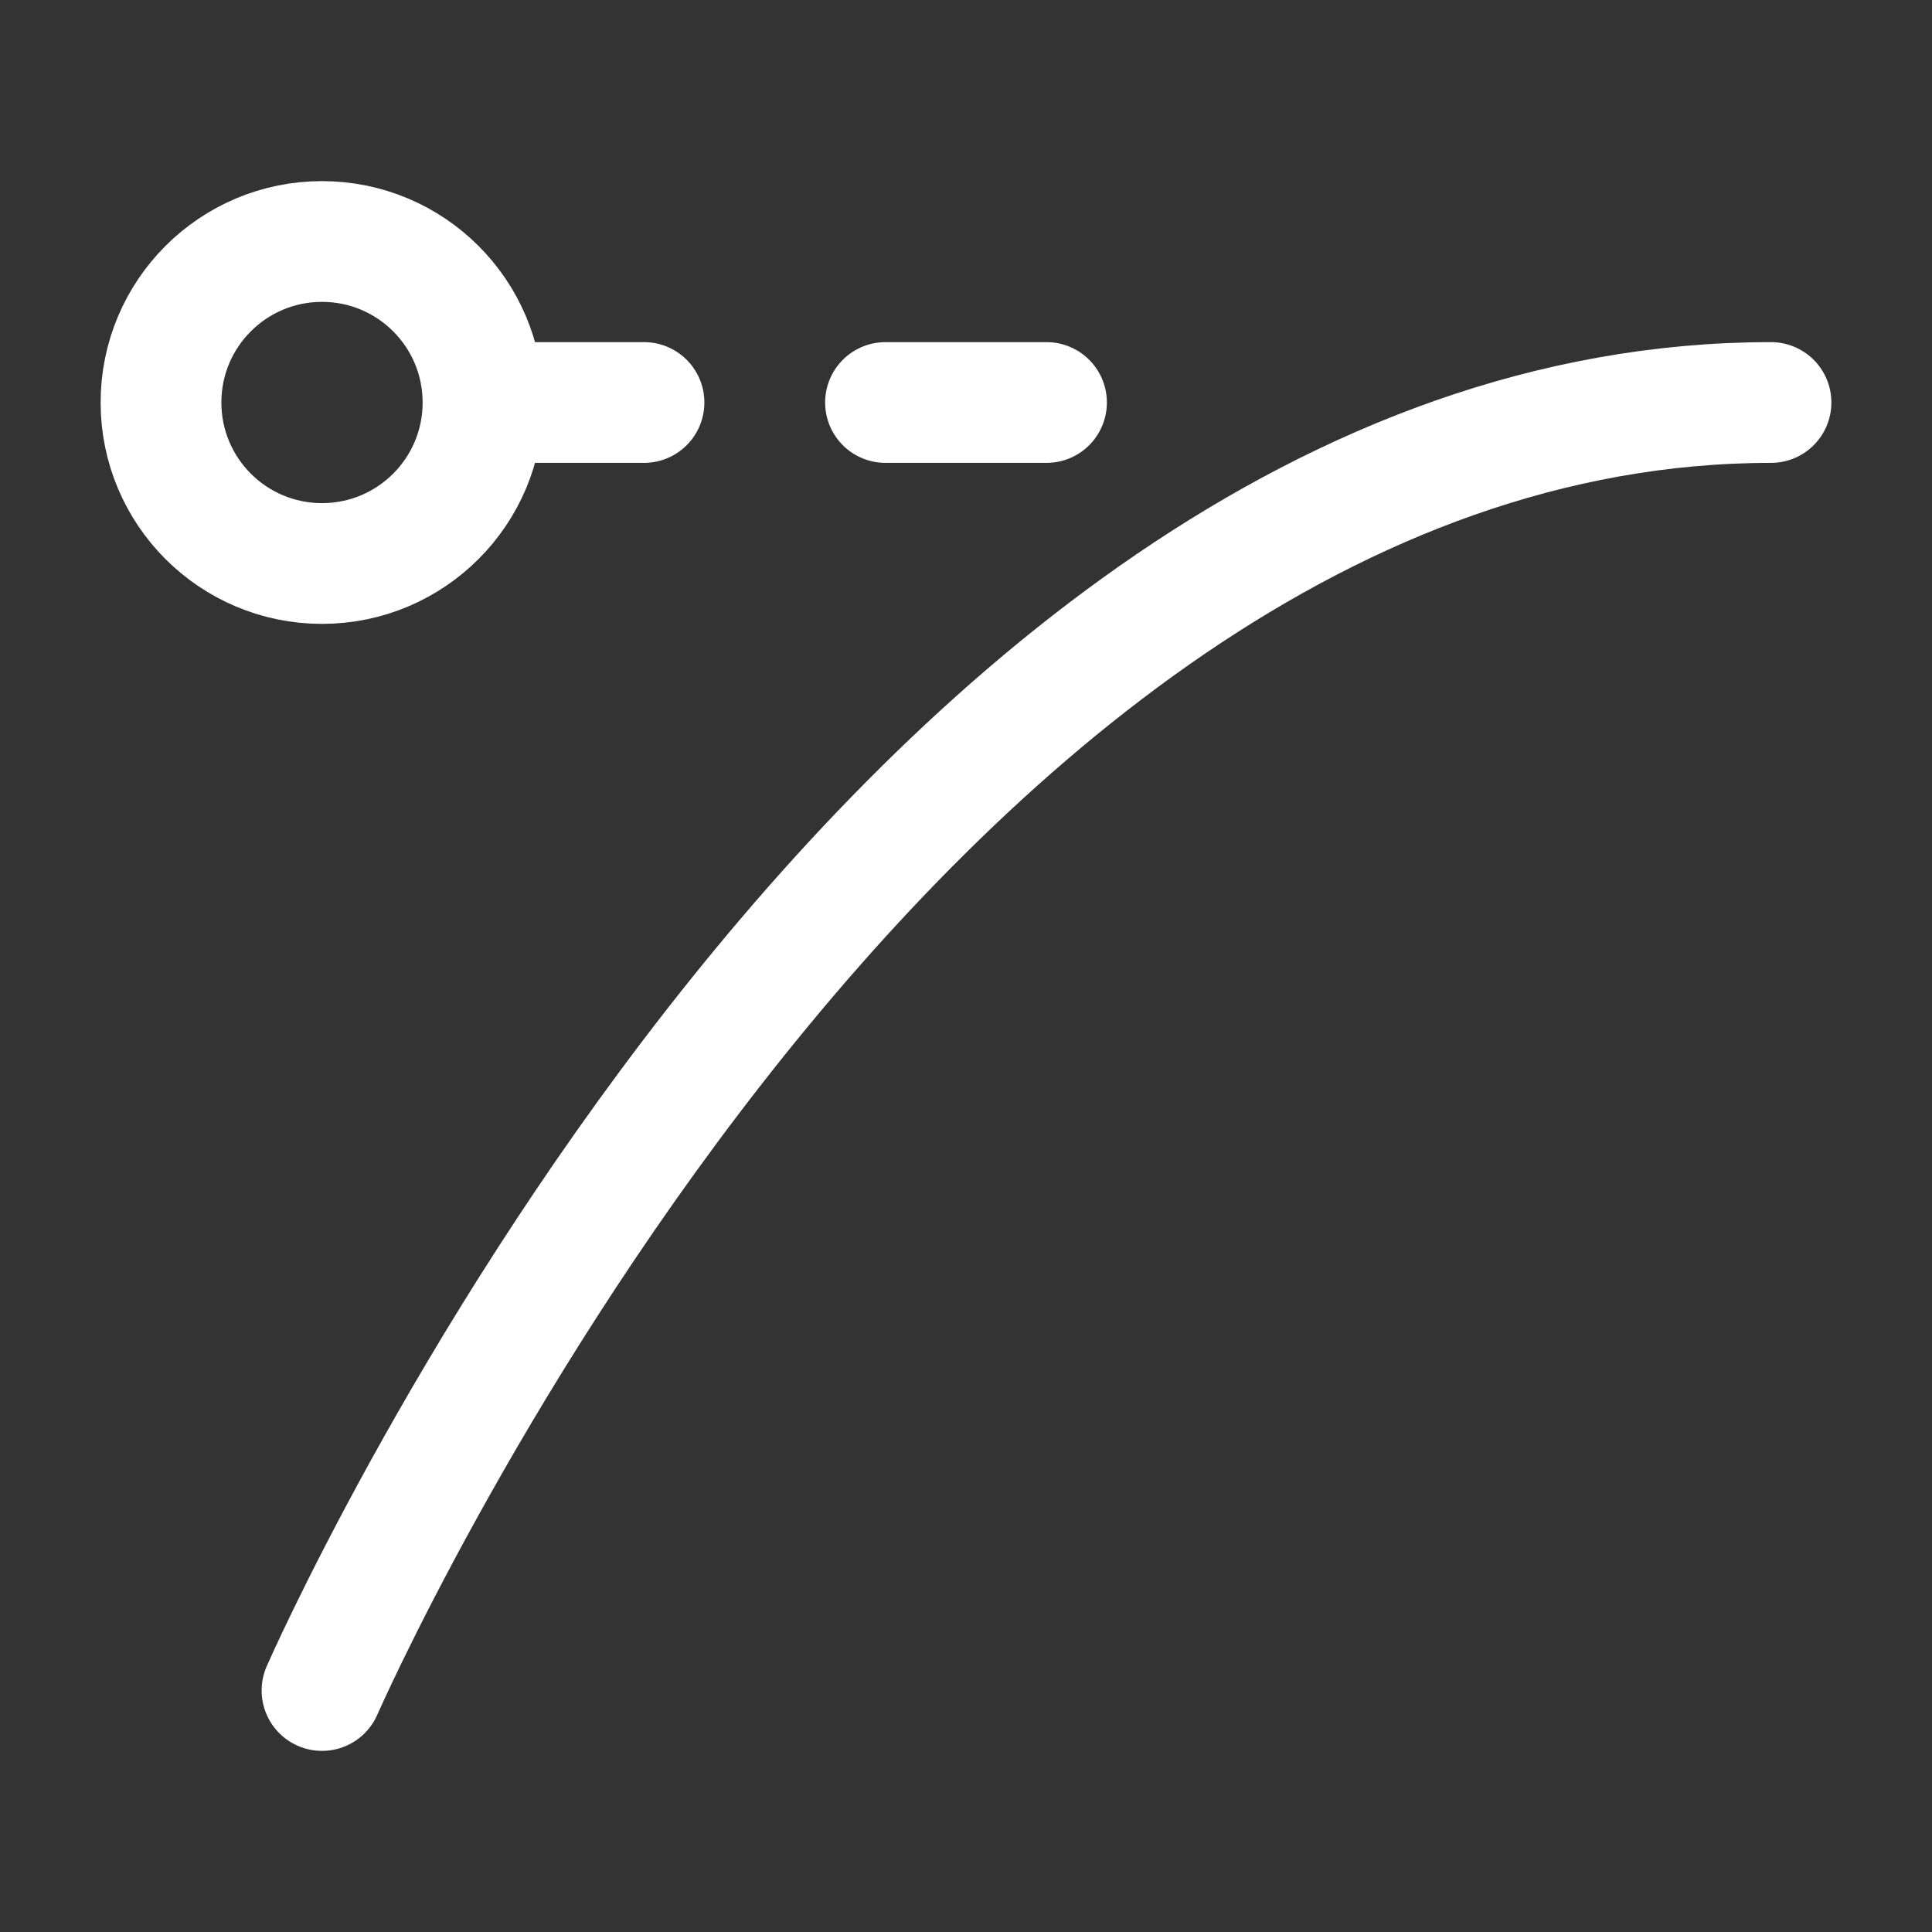 <svg width="24" height="24" viewBox="0 0 24 24" fill="none" xmlns="http://www.w3.org/2000/svg">
<rect x="0" y="0" width="24" height="24" fill="#333333" stroke="none"/>
<path d="M4 21C4 21 11 5 22 5" stroke="white" stroke-width="1.5" stroke-linecap="round" stroke-linejoin="round"/>
<path d="M11 5H13M6 5H8M6 5C6 6.105 5.105 7 4 7C2.895 7 2 6.105 2 5C2 3.895 2.895 3 4 3C5.105 3 6 3.895 6 5Z" stroke="white" stroke-width="1.5" stroke-linecap="round" stroke-linejoin="round"/>
</svg>
